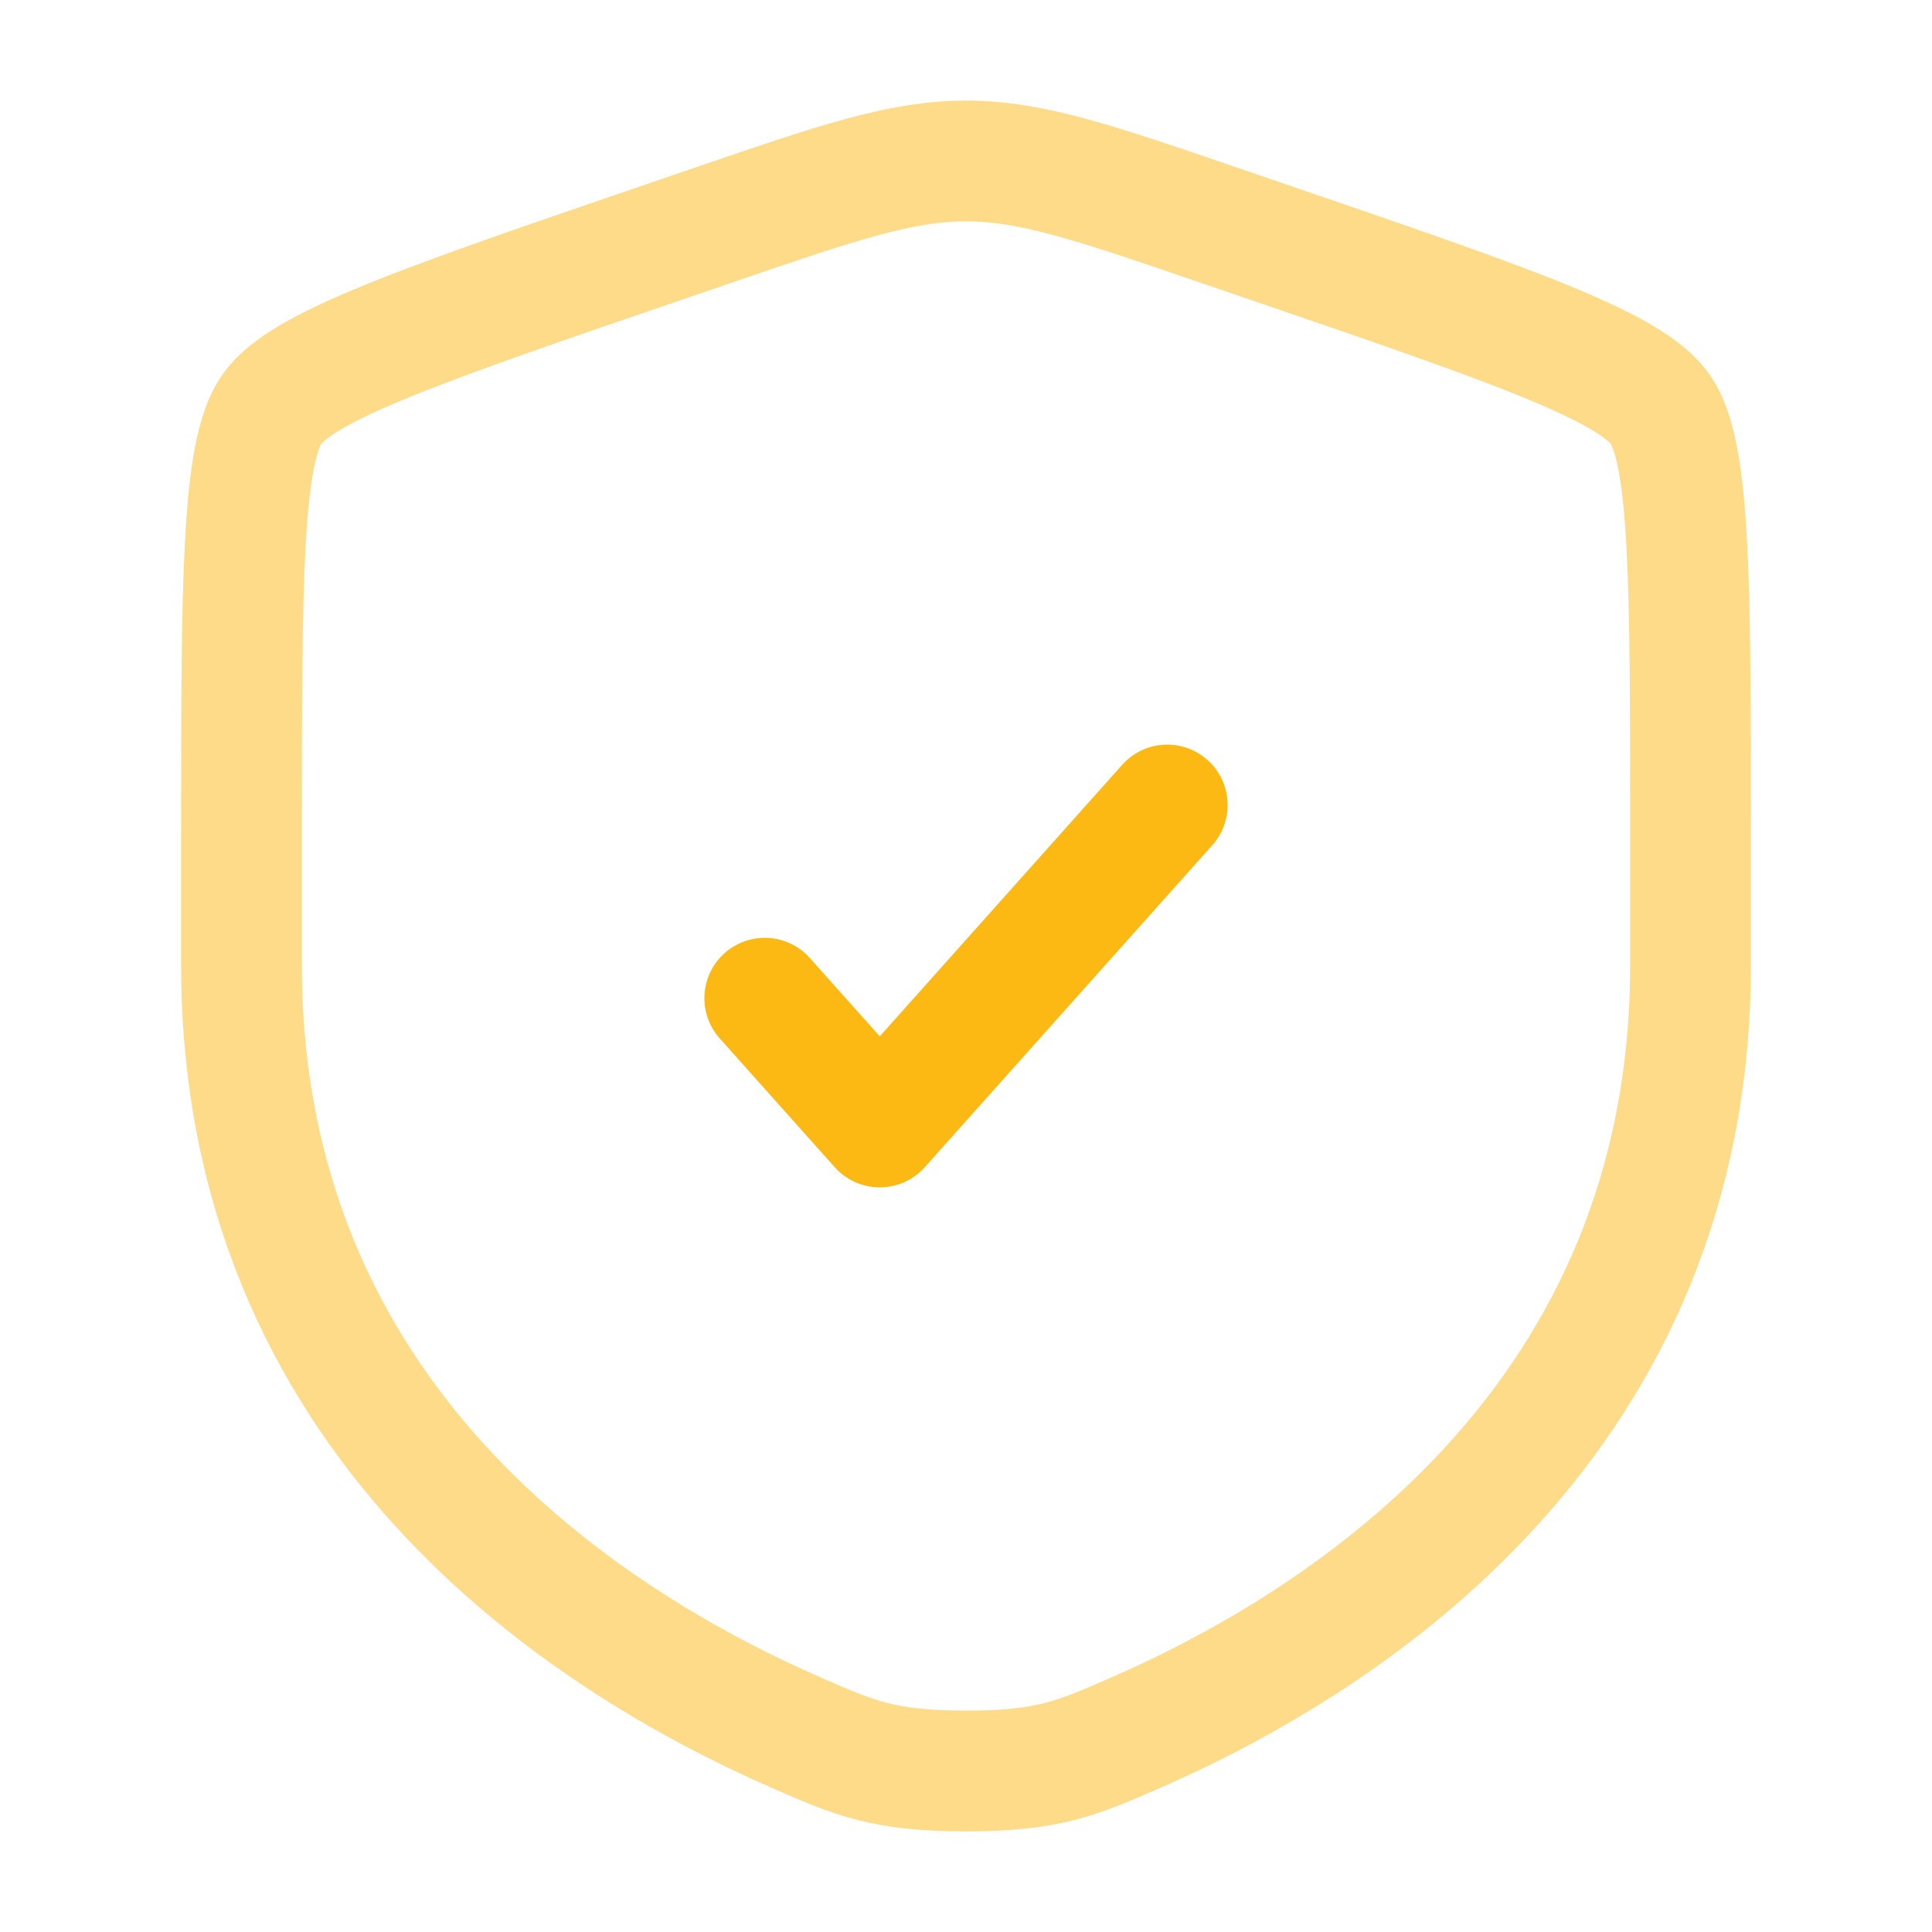 <?xml version="1.0" encoding="UTF-8"?>
<svg xmlns="http://www.w3.org/2000/svg" width="800" height="800" viewBox="0 0 800 800" fill="none">
  <path opacity="0.5" d="M100 347.224C100 240.636 100 187.343 112.584 169.414C125.168 151.485 175.277 134.332 275.497 100.027L294.591 93.491C346.833 75.608 372.953 66.667 400 66.667C427.047 66.667 453.167 75.608 505.41 93.491L524.503 100.027C624.723 134.332 674.833 151.485 687.417 169.414C700 187.343 700 240.636 700 347.224C700 363.32 700 380.78 700 399.714C700 587.647 558.7 678.85 470.047 717.577C446 728.08 433.977 733.334 400 733.334C366.023 733.334 354 728.08 329.952 717.577C241.299 678.85 100 587.647 100 399.714C100 380.78 100 363.32 100 347.224Z" stroke="#FDB913" stroke-width="50"></path>
  <path d="M316.667 413.333L364.287 466.666L483.333 333.333" stroke="#FDB913" stroke-width="50" stroke-linecap="round" stroke-linejoin="round"></path>
</svg>
